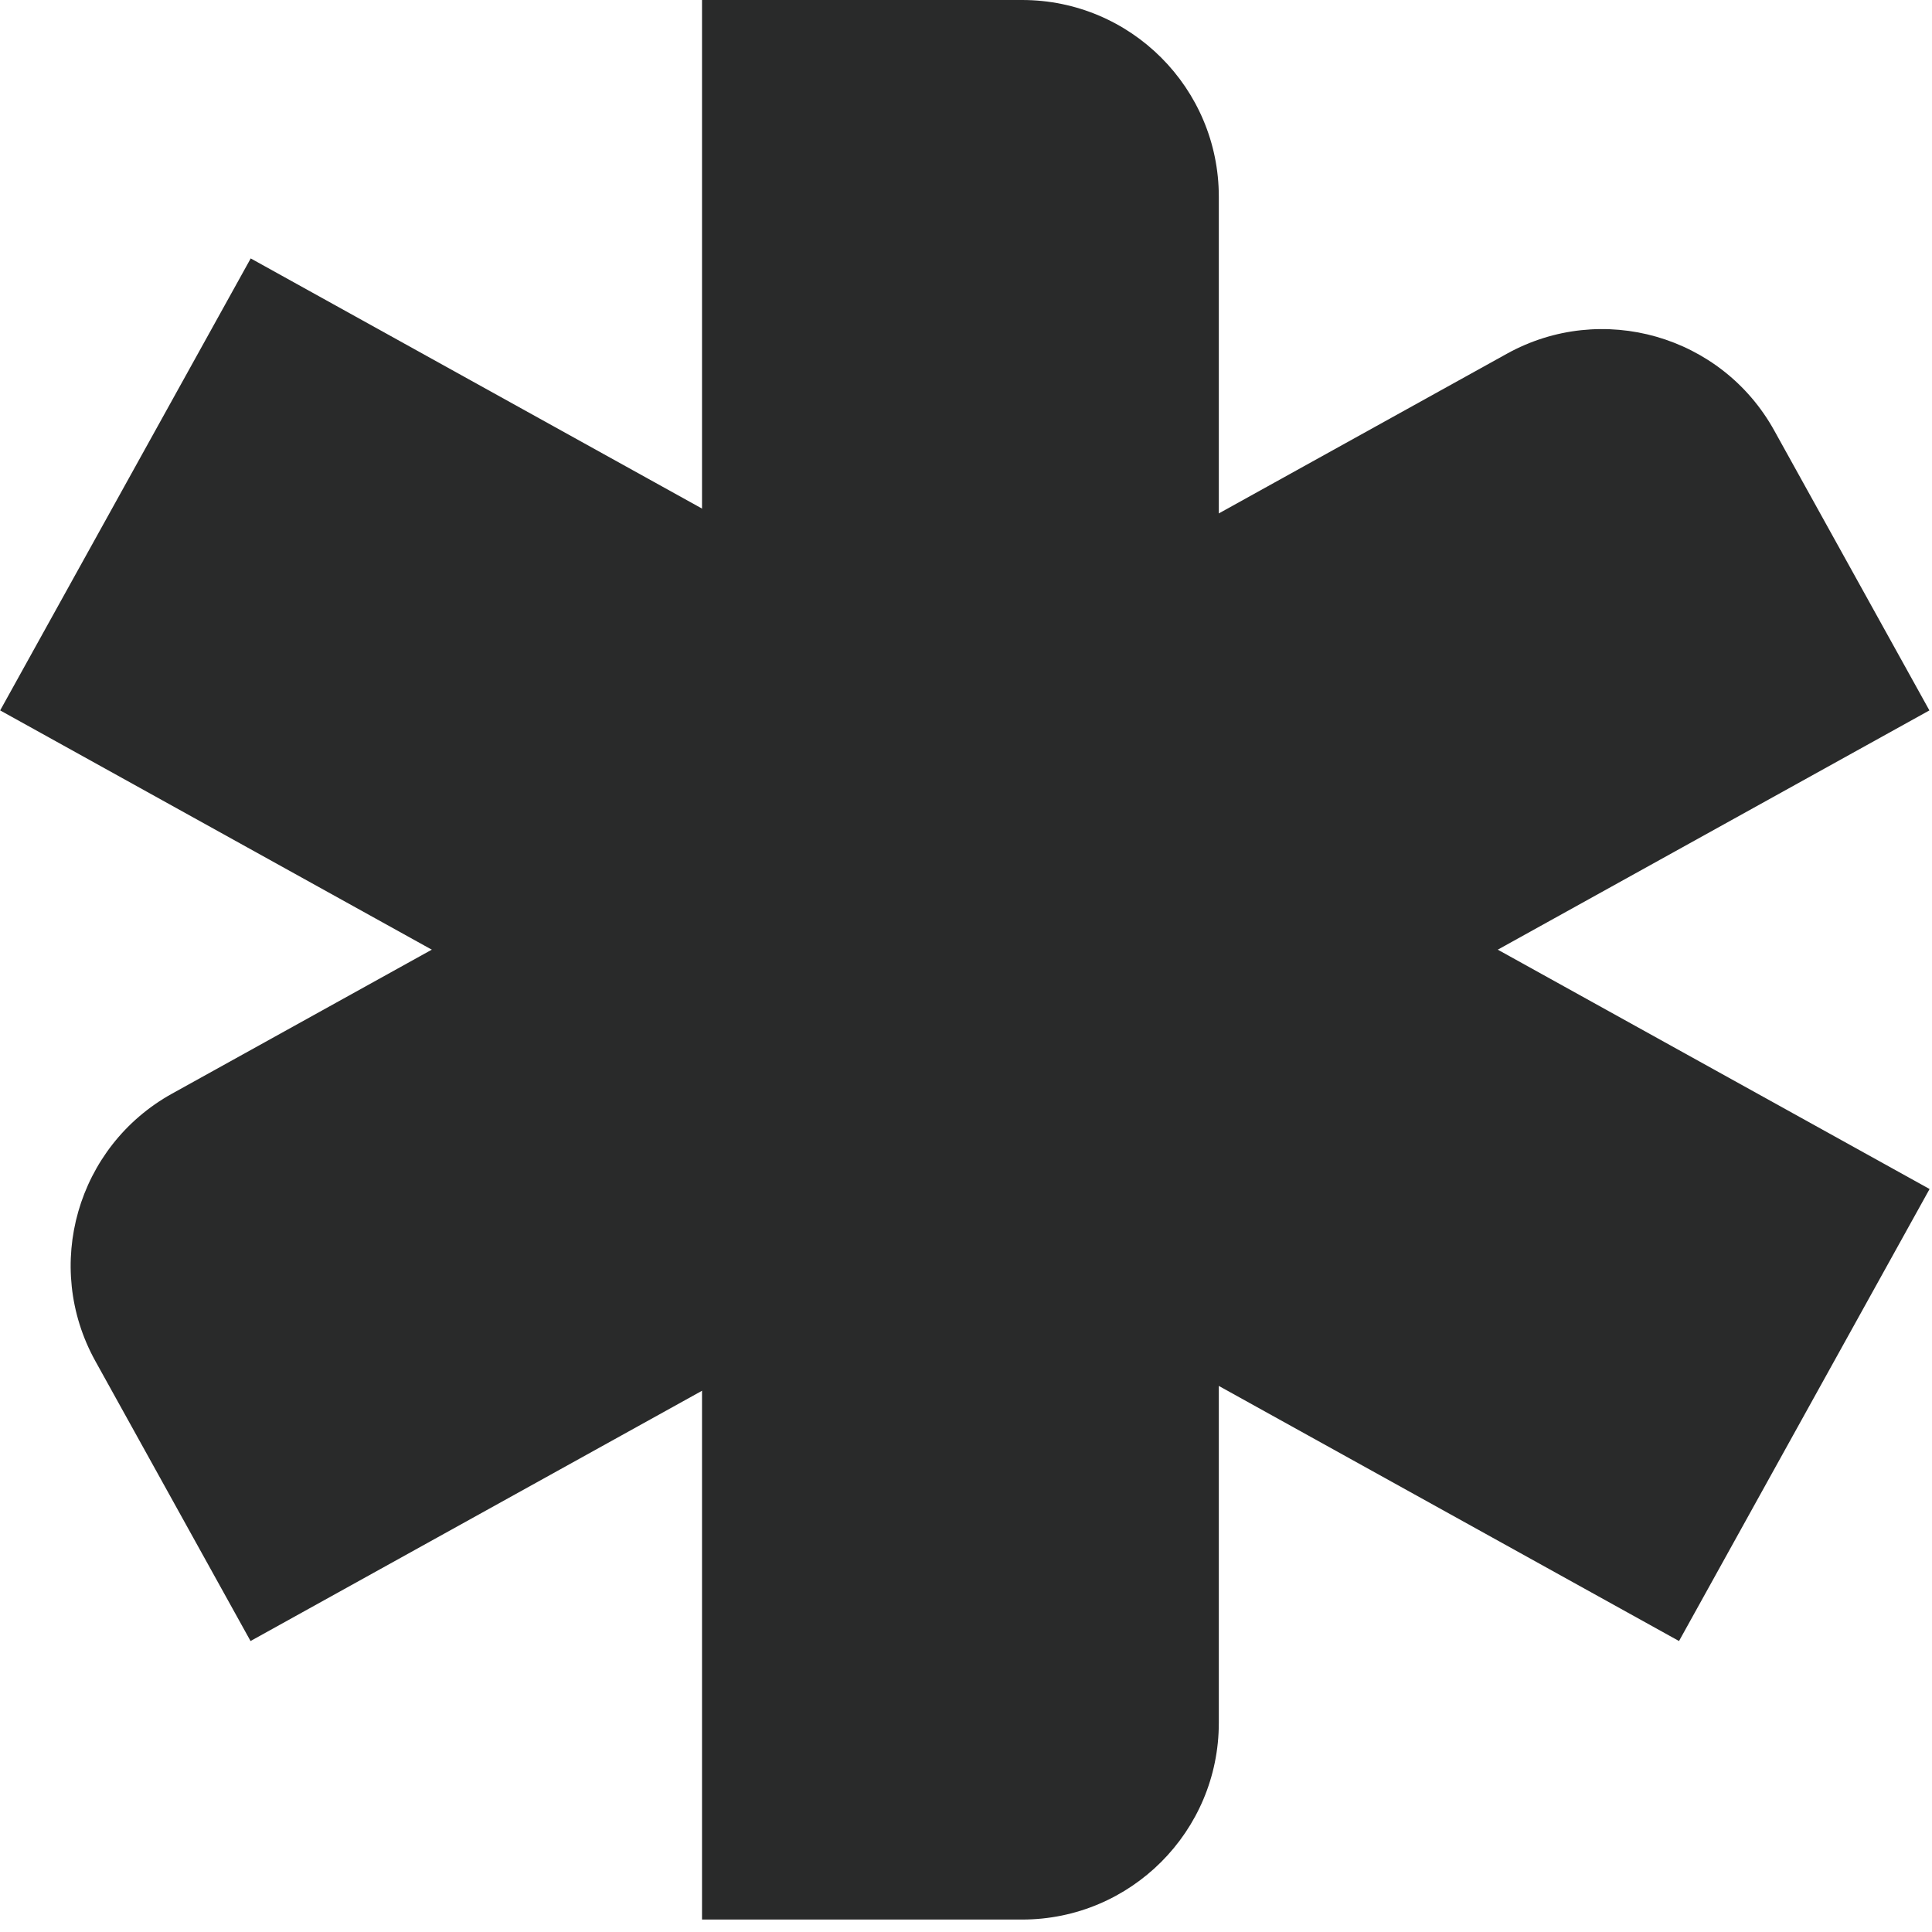 <?xml version="1.0" encoding="UTF-8"?> <svg xmlns="http://www.w3.org/2000/svg" width="99" height="99" viewBox="0 0 99 99" fill="none"><path d="M35.973 0H52.375C57.942 0 62.455 4.513 62.455 10.08V88.282C62.455 93.849 57.942 98.362 52.375 98.362H35.973V0Z" fill="#292A2A"></path><path d="M0.008 36.403L12.847 13.242L98.876 60.928L86.037 84.09L0.008 36.403Z" fill="#292A2A"></path><path d="M98.867 36.403L90.915 22.058C88.216 17.189 82.081 15.43 77.213 18.128L8.816 56.041C3.947 58.74 2.187 64.875 4.886 69.744L12.838 84.09L98.867 36.403Z" fill="#292A2A"></path></svg> 